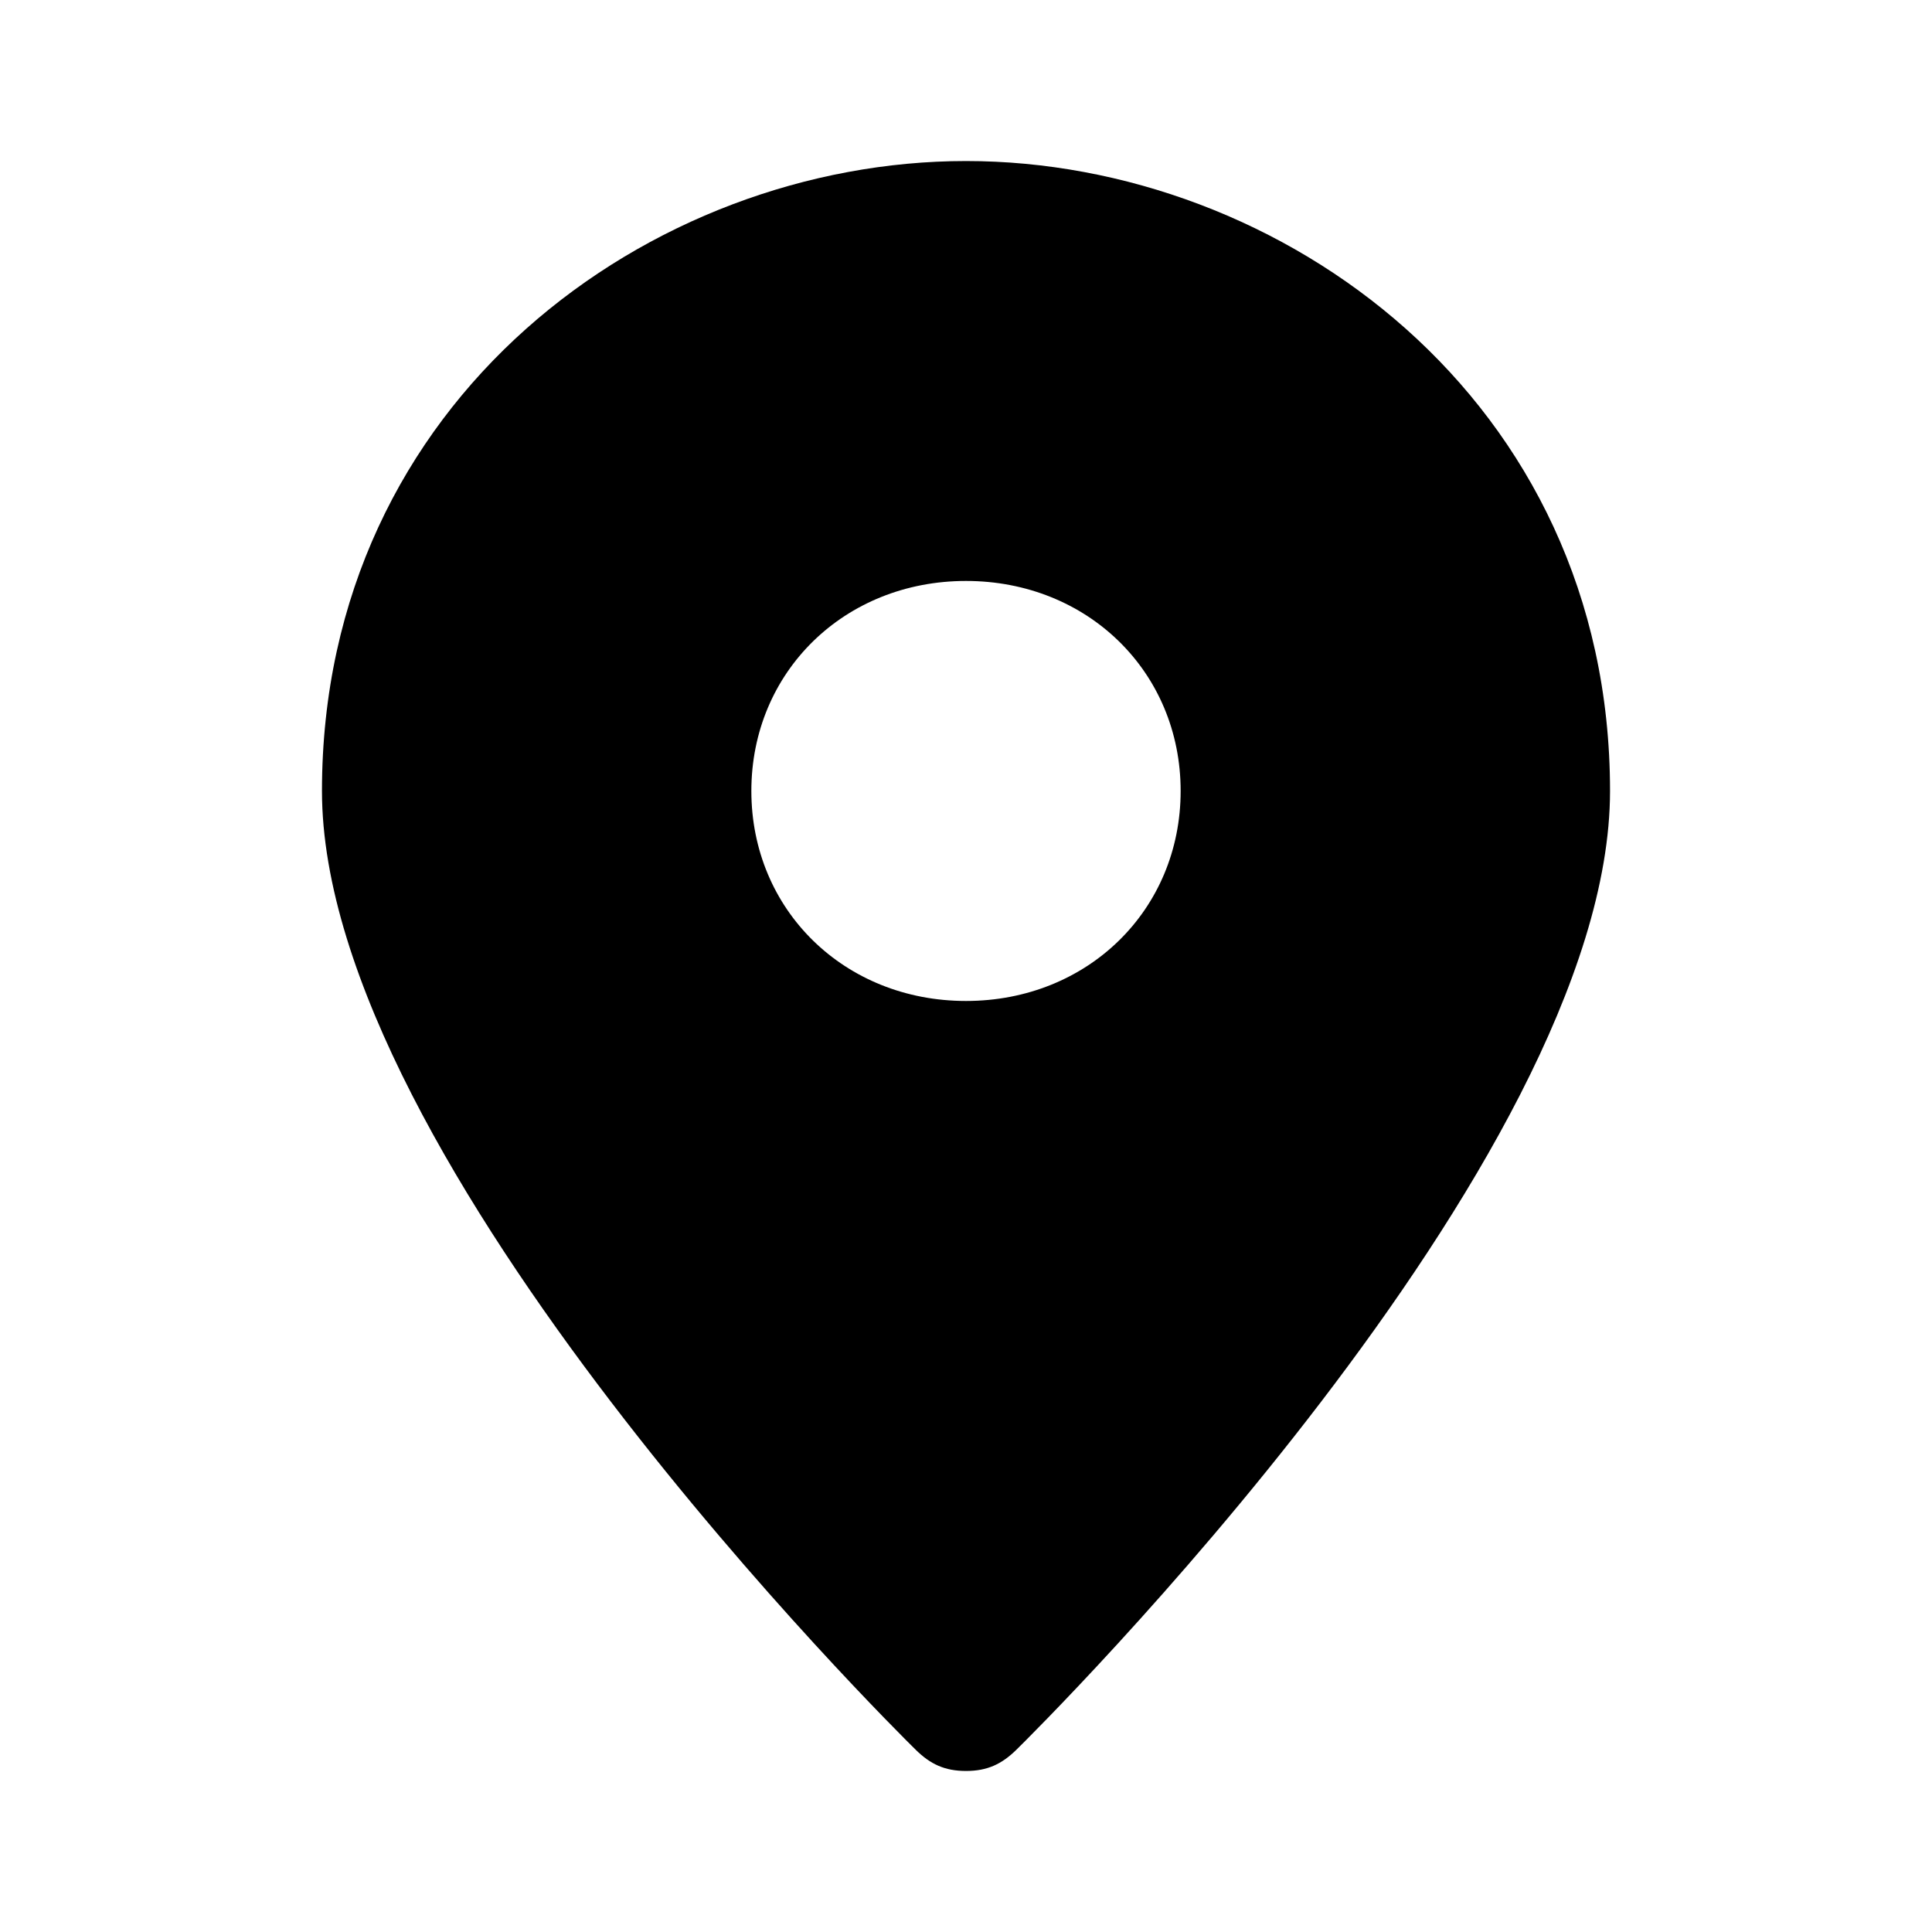 <svg width="20" height="20" viewBox="0 0 20 20" fill="none" xmlns="http://www.w3.org/2000/svg">
<path d="M10 1.667C6.741 1.667 3.333 4.13 3.333 8.188C3.333 12.029 9.259 17.898 9.482 18.116C9.63 18.261 9.778 18.333 10 18.333C10.222 18.333 10.37 18.261 10.519 18.116C10.741 17.898 16.667 12.029 16.667 8.188C16.667 4.13 13.259 1.667 10 1.667ZM10 10.362C8.741 10.362 7.778 9.42 7.778 8.188C7.778 6.956 8.741 6.014 10 6.014C11.259 6.014 12.222 6.956 12.222 8.188C12.222 9.42 11.259 10.362 10 10.362Z" fill="black"/>
</svg>
